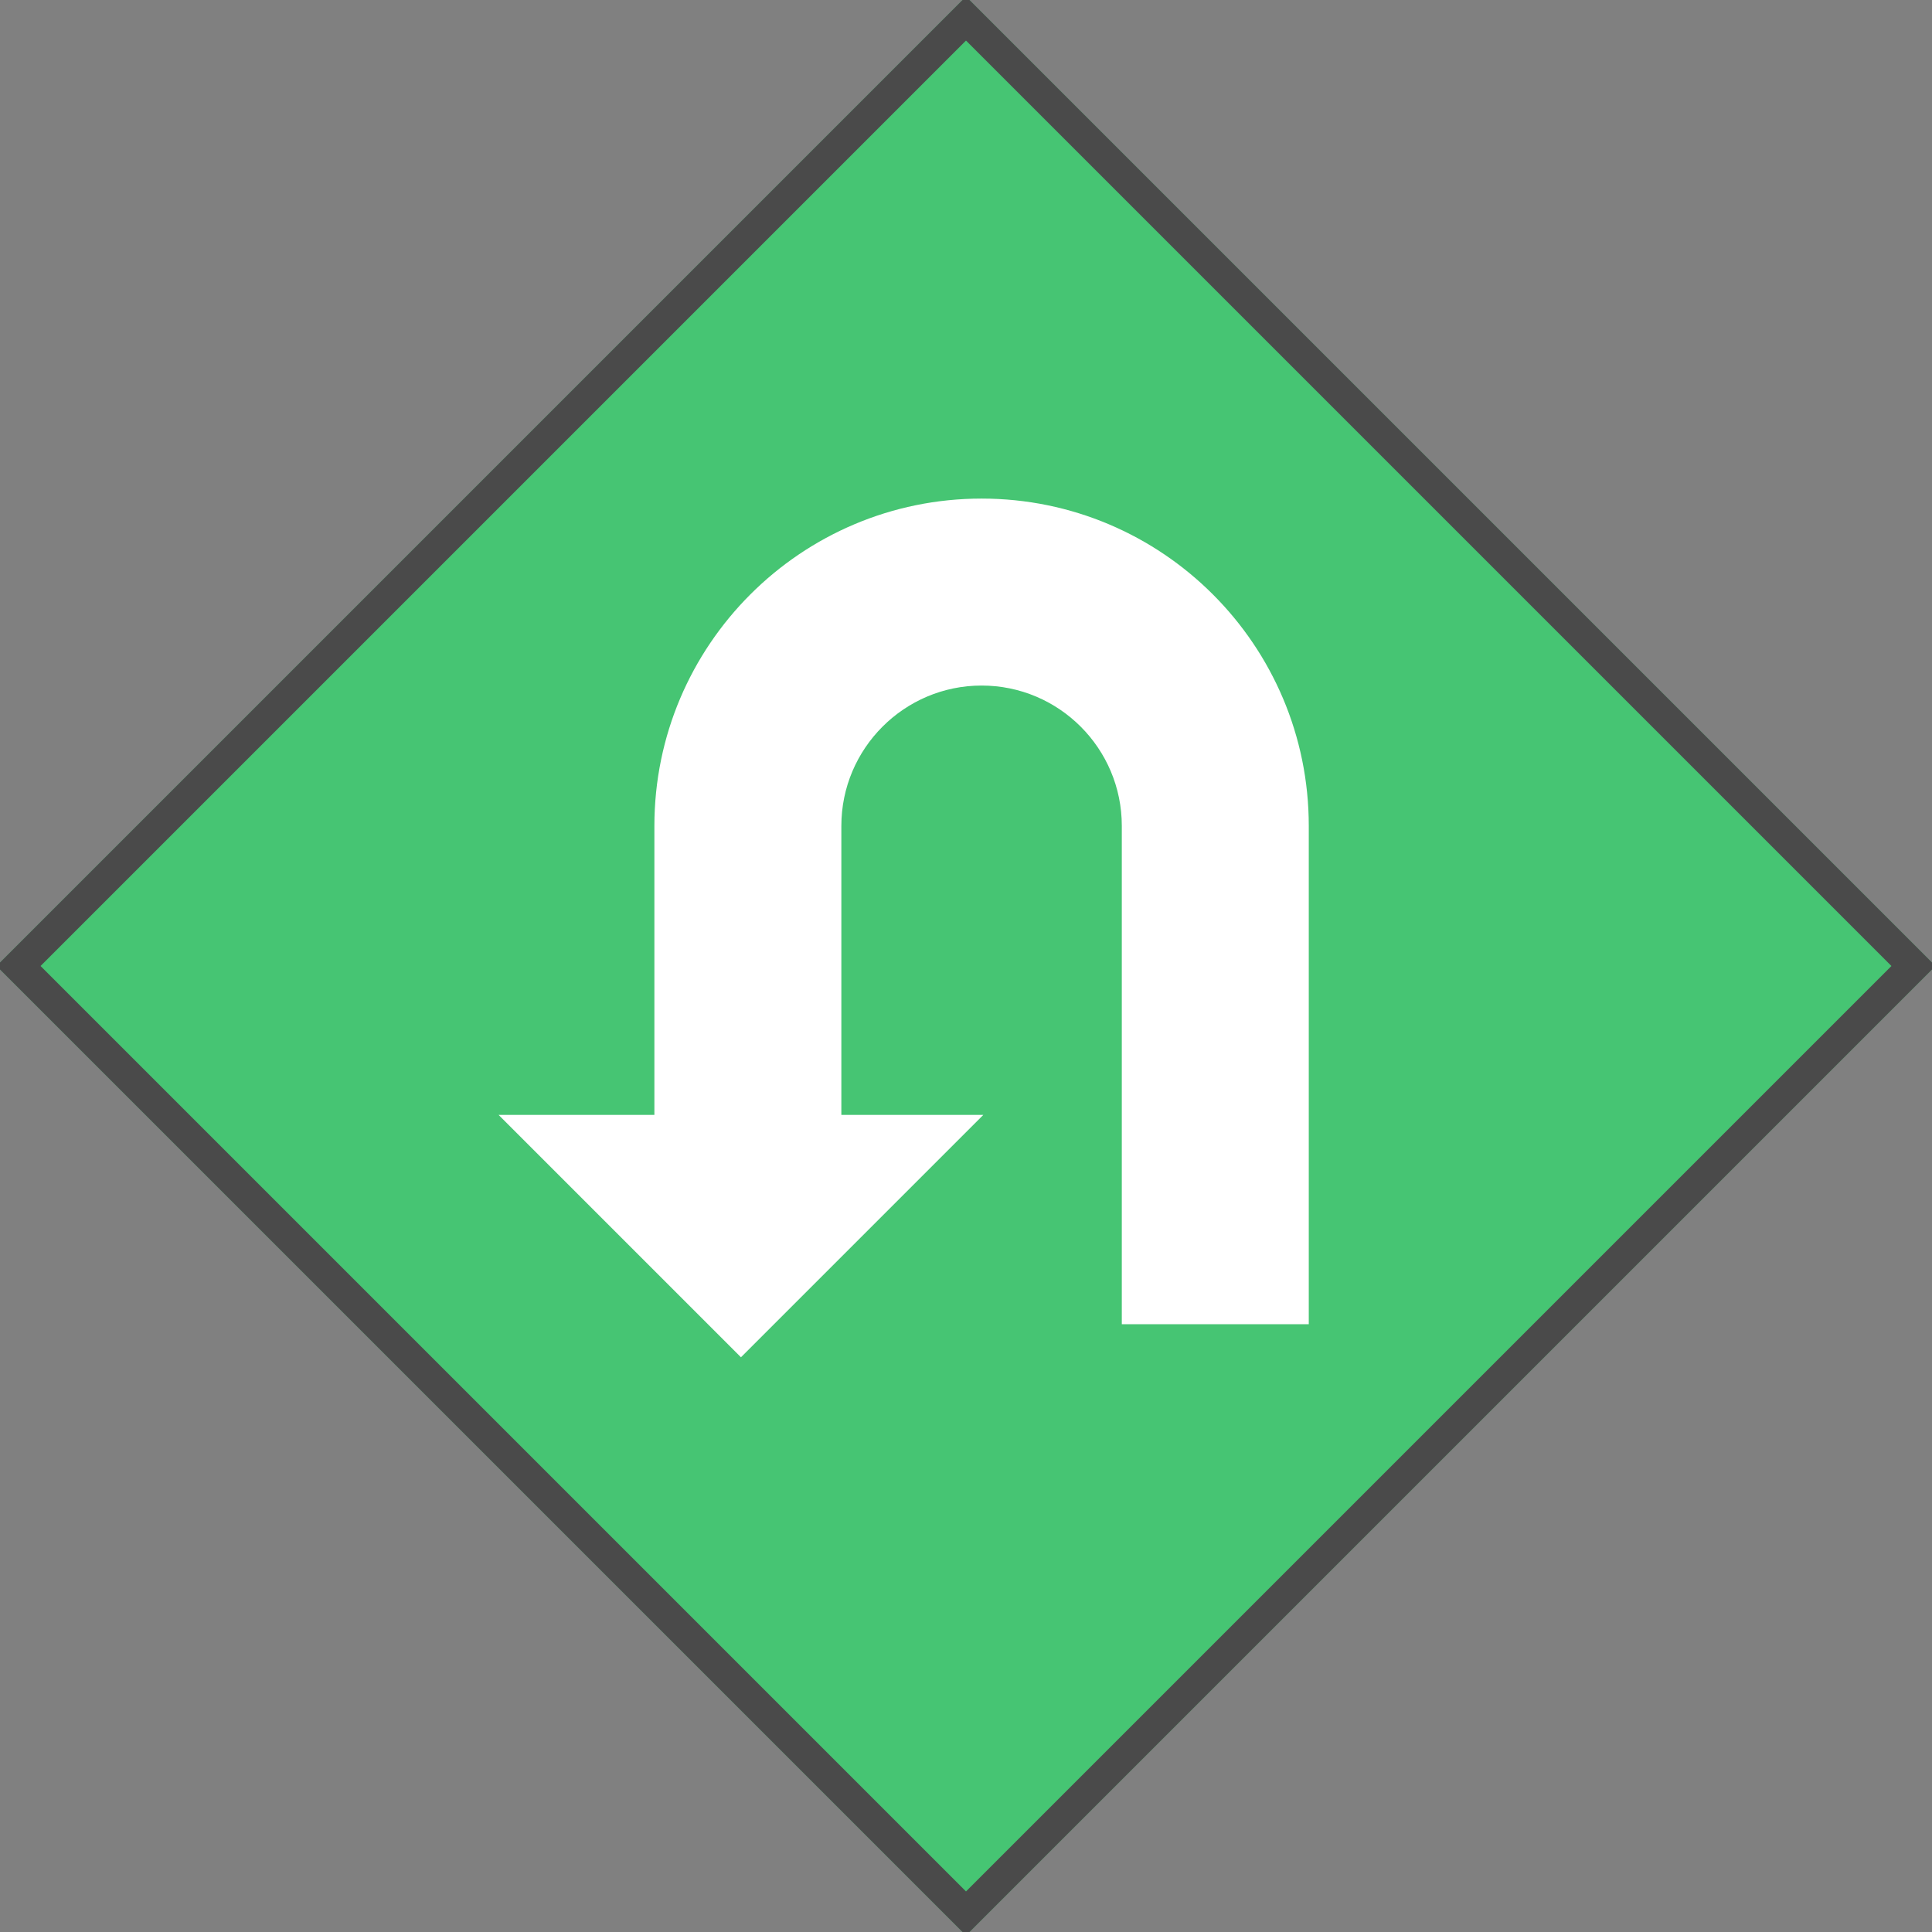 <?xml version="1.0" encoding="UTF-8"?>
<svg width="62px" height="62px" viewBox="0 0 62 62" version="1.1" xmlns="http://www.w3.org/2000/svg" xmlns:xlink="http://www.w3.org/1999/xlink">
    <rect x="0" y="0" width="62" height="62" fill="#808080" stroke="none"/>
    <!-- Generator: Sketch 43.2 (39069) - http://www.bohemiancoding.com/sketch -->
    <title>17_icon</title>
    <desc>Created with Sketch.</desc>
    <defs>
        <rect id="path-1" x="10" y="10" width="44" height="44"></rect>
    </defs>
    <g id="Home" stroke="none" stroke-width="1" fill="none" fill-rule="evenodd">
        <g id="VER_Home-02" transform="translate(-888, -764)">
            <g id="Choose-Package" transform="translate(39, 732)">
                <g id="17+" transform="translate(818, 1)">
                    <g id="17_icon" transform="translate(30, 30)">
                        <g id="Rectangle-28" transform="translate(32, 32) rotate(45) translate(-32, -32) ">
                            <use fill="#46C573" fill-rule="evenodd" xlink:href="#path-1"></use>
                            <rect stroke="#4A4A4A" stroke-width="1" x="10.5" y="10.5" width="43" height="43"></rect>
                        </g>
                        <g id="Group-25" transform="translate(17, 17)" fill-rule="nonzero" fill="#FFFFFF">
                            <path d="M5,19.778 L5,10.504 C5,4.706 9.707,0 15.5,0 C21.299,0 26,4.705 26,10.504 L26,26.496 L20,26.496 L20,10.504 C20,8.017 17.984,6 15.5,6 C13.02,6 11,8.02 11,10.504 L11,19.778 L15.556,19.778 L7.778,27.556 L0,19.778 L5,19.778 Z" id="Combined-Shape"></path>
                        </g>
                    </g>
                </g>
            </g>
        </g>
    </g>
</svg>